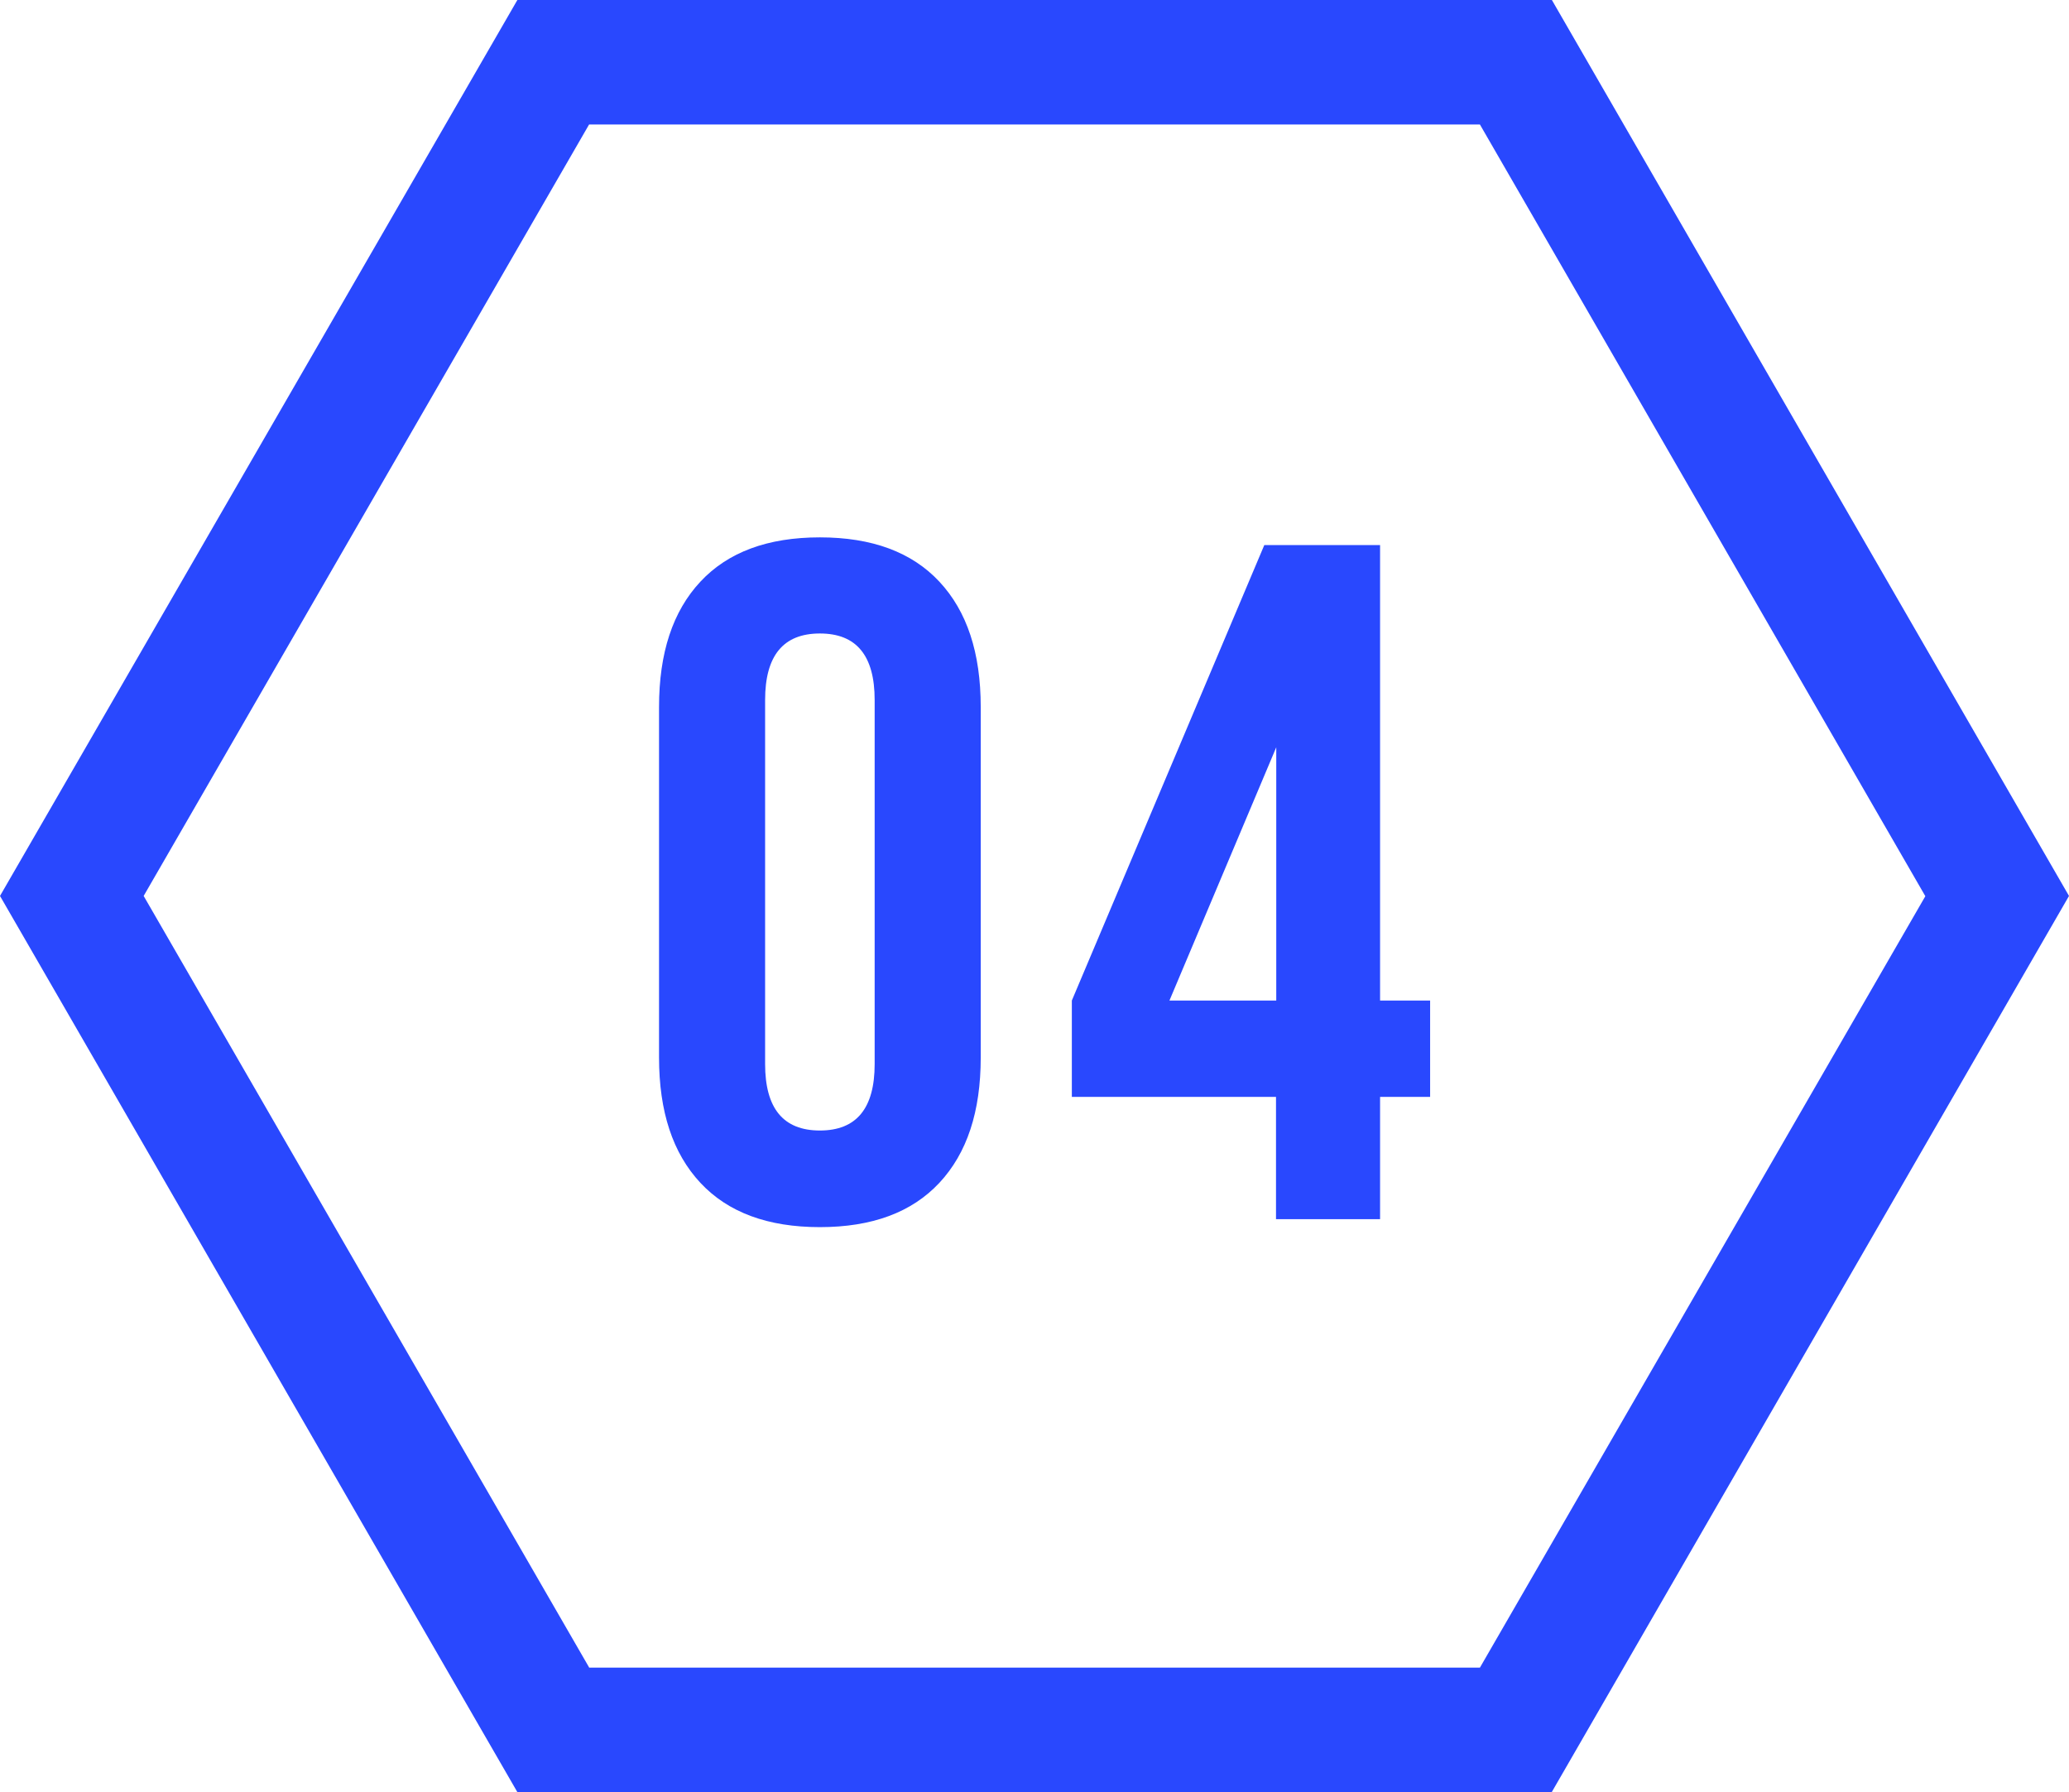 <svg xmlns="http://www.w3.org/2000/svg" id="Layer_2" data-name="Layer 2" viewBox="0 0 83.1 71.97"><defs><style>      .cls-1 {        fill: #2948fe;        stroke-width: 0px;      }    </style></defs><g id="OBJECTS"><g><path class="cls-1" d="M28.13,23.36c1.11-1.19,2.71-1.78,4.8-1.78s3.69.59,4.8,1.78c1.11,1.19,1.66,2.86,1.66,5.03v14.08c0,2.17-.55,3.84-1.66,5.03-1.11,1.19-2.71,1.78-4.8,1.78s-3.69-.59-4.8-1.78c-1.11-1.19-1.66-2.86-1.66-5.03v-14.08c0-2.17.55-3.84,1.66-5.03ZM32.93,45.4c1.47,0,2.2-.89,2.2-2.67v-14.62c0-1.78-.73-2.67-2.2-2.67s-2.2.89-2.2,2.67v14.62c0,1.78.73,2.67,2.2,2.67Z"></path><path class="cls-1" d="M50.79,21.89h4.64v18.29h2.01v3.87h-2.01v4.91h-4.18v-4.91h-8.2v-3.87l7.73-18.29ZM51.26,30.01l-4.29,10.17h4.29v-10.17Z"></path></g><path class="cls-1" d="M62.33,71.97H20.78L0,35.98,20.78,0h41.55l20.77,35.98-20.77,35.98ZM23.66,66.97h35.78l17.89-30.98L59.44,5H23.66L5.77,35.98l17.89,30.98Z"></path></g></svg>